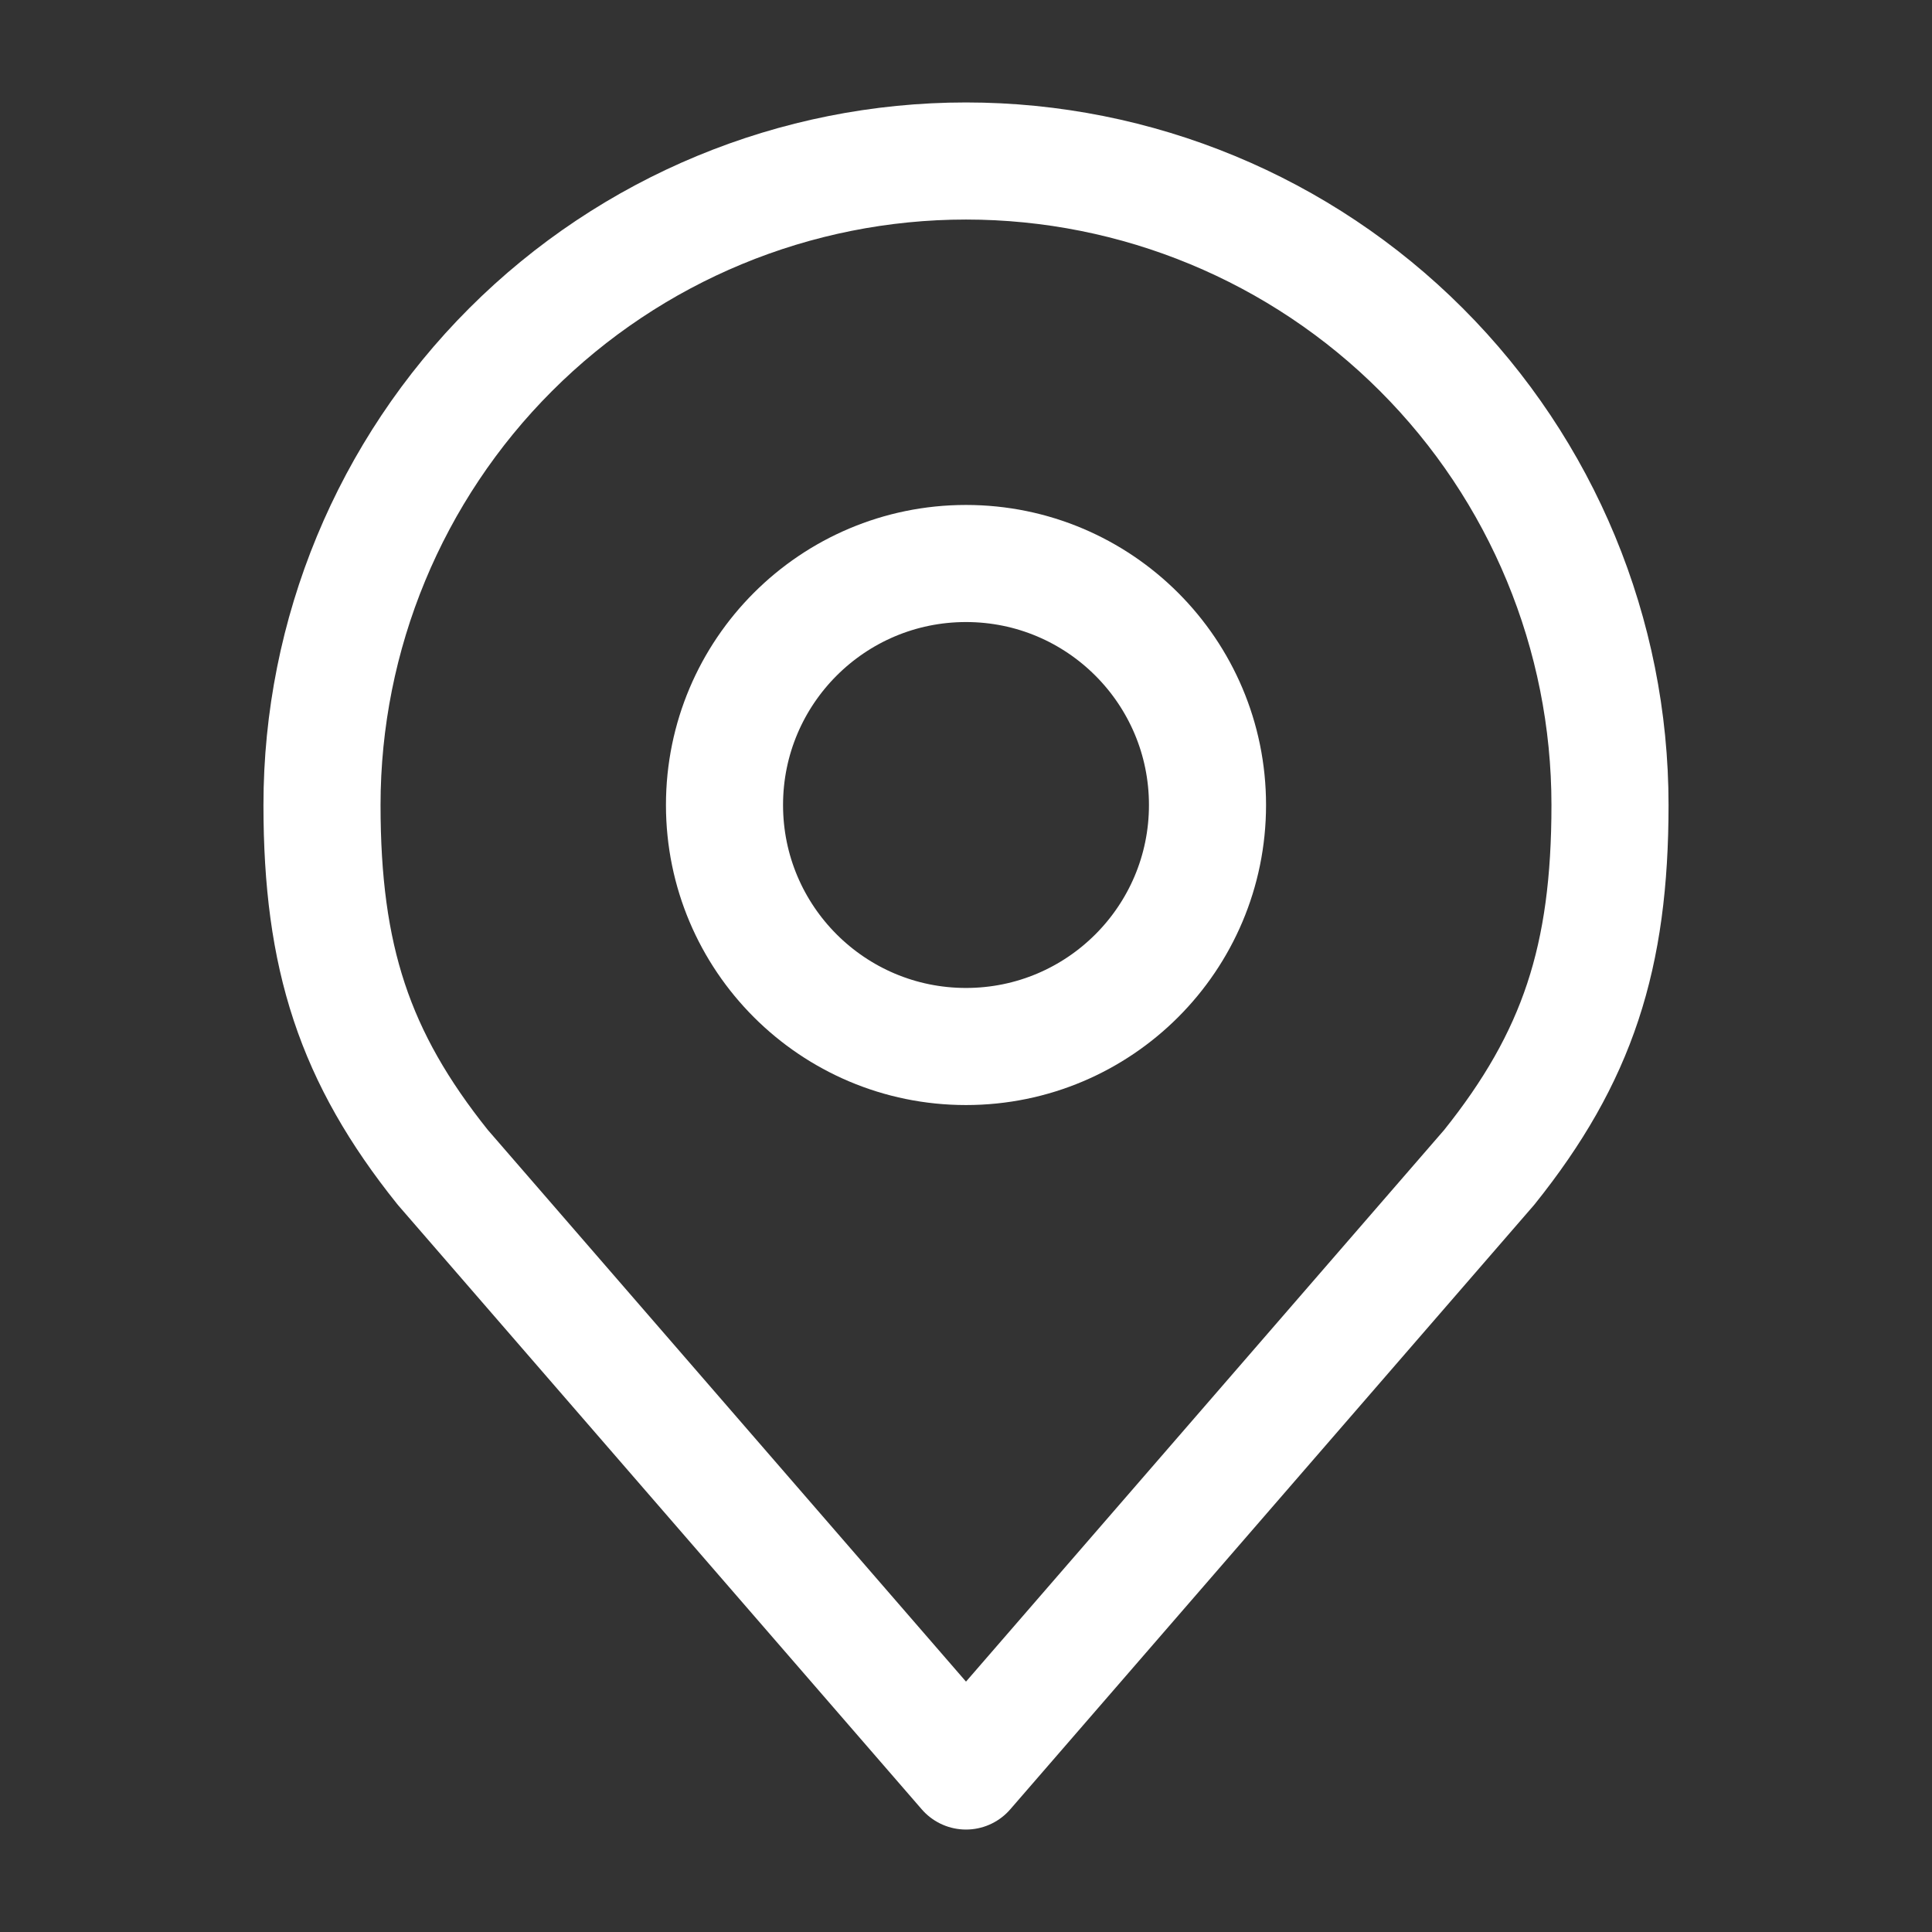 <svg width="33" height="33" viewBox="0 0 33 33" fill="none" xmlns="http://www.w3.org/2000/svg">
<rect x="0" y="0" width="33" height="33" fill="#333333" stroke="none"/>
<path d="M16.5 17.875C18.778 17.875 20.625 16.028 20.625 13.75C20.625 11.472 18.778 9.625 16.5 9.625C14.222 9.625 12.375 11.472 12.375 13.75C12.375 16.028 14.222 17.875 16.5 17.875Z" stroke="white" stroke-width="2" stroke-linecap="round" stroke-linejoin="round"/>
<path d="M16.5 2.75C13.583 2.75 10.785 3.909 8.722 5.972C6.659 8.035 5.5 10.833 5.5 13.75C5.5 16.352 6.053 18.054 7.562 19.938L16.5 30.25L25.438 19.938C26.947 18.054 27.5 16.352 27.5 13.75C27.5 10.833 26.341 8.035 24.278 5.972C22.215 3.909 19.417 2.75 16.5 2.75V2.75Z" stroke="white" stroke-width="2" stroke-linecap="round" stroke-linejoin="round"/>
</svg>
